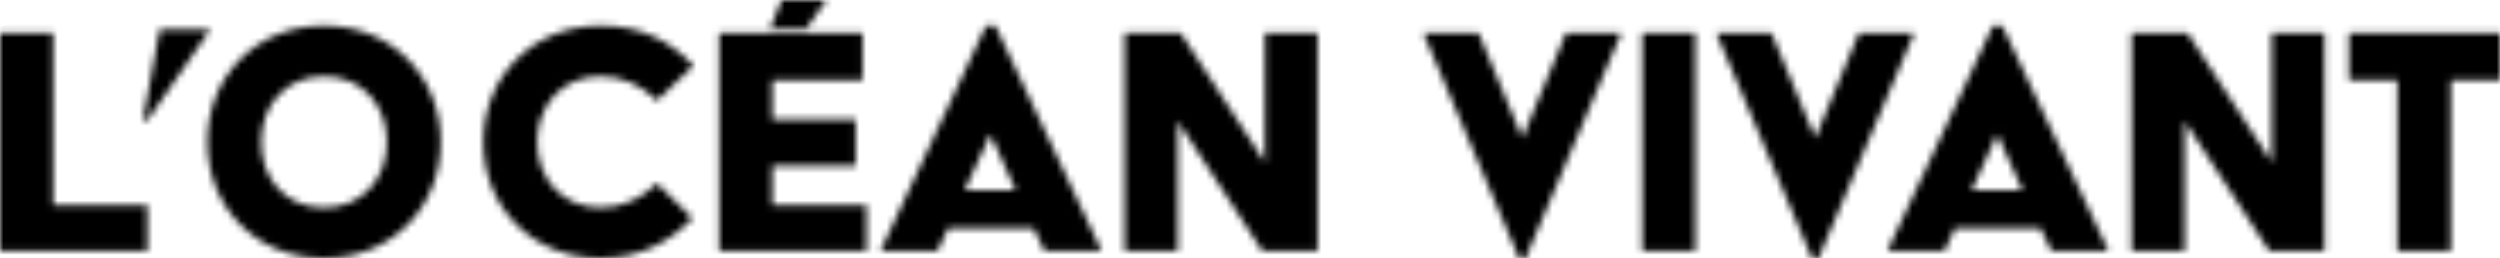 <svg width="368" height="38" viewBox="0 0 368 38" fill="none" xmlns="http://www.w3.org/2000/svg">
<mask id="mask0_38_107" style="mask-type:luminance" maskUnits="userSpaceOnUse" x="0" y="0" width="368" height="38">
<path d="M0.007 4.862H7.819V30.198H21.693V36.931H0V4.862H0.007ZM23.509 4.335H30.952L21.752 17.645H21.058L23.502 4.335H23.509ZM47.698 3.793C57.747 3.793 64.873 11.328 64.873 20.897C64.873 30.465 57.747 38 47.698 38C37.649 38 30.524 30.465 30.524 20.897C30.524 11.328 37.597 3.793 47.698 3.793ZM47.698 30.577C53.332 30.577 56.95 26.301 56.95 20.904C56.95 15.507 53.332 11.232 47.698 11.232C42.065 11.232 38.447 15.507 38.447 20.904C38.447 26.301 42.005 30.577 47.698 30.577ZM88.419 3.793C94.481 3.793 98.682 6.095 102.086 9.673L96.718 14.802C94.488 12.612 91.616 11.224 88.426 11.224C82.741 11.224 79.071 15.5 79.071 20.897C79.071 26.293 82.741 30.569 88.426 30.569C91.616 30.569 94.488 29.181 96.718 26.991L101.931 32.121C98.741 35.491 94.326 38 88.426 38C78.326 38 71.149 30.465 71.149 20.897C71.149 11.328 78.326 3.793 88.426 3.793H88.419ZM105.859 4.862H126.969V11.81H113.678V17.586H125.957V24.43H113.678V30.206H127.552V36.938H105.859V4.87V4.862ZM115.052 0H121.645L118.67 4.224H113.353L115.052 0ZM145.14 3.793H146.521L162.152 36.931H153.749L152.154 33.62H139.551L138.007 36.931H129.605L145.133 3.793H145.14ZM149.504 28.008L145.834 19.88H145.731L142.009 28.008H149.504ZM165.556 4.862H173.796L186.186 23.888V4.862H193.946V36.931H185.809L173.368 17.846V36.931H165.556V4.862ZM209.518 4.862H217.655L224.086 20.31L230.517 4.862H238.654L224.566 38H223.606L209.518 4.862ZM241.74 4.862H249.552V36.931H241.74V4.862ZM252.638 4.862H260.775L267.206 20.31L273.637 4.862H281.774L267.686 38H266.726L252.638 4.862ZM293.359 3.793H294.74L310.371 36.931H301.968L300.373 33.62H287.77L286.226 36.931H277.824L293.352 3.793H293.359ZM297.715 28.008L294.046 19.88H293.942L290.221 28.008H297.715ZM313.775 4.862H322.015L334.405 23.888V4.862H342.165V36.931H334.028L321.587 17.846V36.931H313.775V4.862ZM352.9 11.818H345.775V4.87H368V11.818H360.771V36.938H352.9V11.818Z" fill="white" style="fill:white;fill-opacity:1;"/>
</mask>
<g mask="url(#mask0_38_107)">
<path d="M83.243 -8.574C190.557 -17.786 324.414 -11.395 382.236 5.709C440.057 22.804 399.934 44.139 292.621 53.352C185.307 62.564 51.449 56.172 -6.372 39.069C-64.193 21.973 -24.071 0.638 83.243 -8.574Z" fill="url(#paint0_linear_38_107)" style=""/>
<path d="M103.319 20.214C20.172 23.369 -2.274 34.927 -12.382 37.146C-10.499 37.792 -8.528 38.438 -6.372 39.076C51.449 56.172 185.307 62.571 292.621 53.359C399.927 44.147 440.049 22.812 382.236 5.716C375.982 3.868 368.79 2.153 360.89 0.557C326.711 3.229 316.462 15.982 256.662 14.854C196.862 13.726 186.466 17.066 103.319 20.221V20.214Z" fill="url(#paint1_linear_38_107)" style=""/>
<path d="M277.543 19.056C182.221 19.516 176.365 31.883 113.317 30.584C50.268 29.285 55.702 36.501 16.296 37.673C9.03 37.889 1.484 38.431 -5.988 39.166C52.025 56.187 185.543 62.534 292.628 53.344C376.395 46.151 419.213 31.579 406.476 17.393C365.63 20.295 372.866 18.588 277.543 19.048V19.056Z" fill="url(#paint2_linear_38_107)" style=""/>
<path d="M322.716 41.526C303.253 39.551 256.094 23.161 198.154 23.918C140.215 24.675 110.961 40.747 64.607 39.9C18.252 39.054 28.789 43.426 17.691 44.688C83.28 57.457 198.457 61.465 293.034 53.352C334.146 49.825 365.349 44.51 385.012 38.342C359.996 42.602 342.187 43.493 322.724 41.526H322.716Z" fill="url(#paint3_linear_38_107)" style=""/>
</g>
<defs>
<linearGradient id="paint0_linear_38_107" x1="245.166" y1="-77.277" x2="129.782" y2="121.511" gradientUnits="userSpaceOnUse">
<stop stop-color="#4EC2ED" style="stop-color:#4EC2ED;stop-color:color(display-p3 0.306 0.761 0.929);stop-opacity:1;"/>
<stop offset="1" stop-color="#75B1E1" style="stop-color:#75B1E1;stop-color:color(display-p3 0.459 0.694 0.882);stop-opacity:1;"/>
</linearGradient>
<linearGradient id="paint1_linear_38_107" x1="198.154" y1="57.56" x2="198.154" y2="0.549" gradientUnits="userSpaceOnUse">
<stop stop-color="#759DD3" style="stop-color:#759DD3;stop-color:color(display-p3 0.459 0.616 0.828);stop-opacity:1;"/>
<stop offset="1" stop-color="#25AFE6" style="stop-color:#25AFE6;stop-color:color(display-p3 0.145 0.686 0.902);stop-opacity:1;"/>
</linearGradient>
<linearGradient id="paint2_linear_38_107" x1="201.352" y1="17.14" x2="201.352" y2="57.301" gradientUnits="userSpaceOnUse">
<stop stop-color="#2653A1" style="stop-color:#2653A1;stop-color:color(display-p3 0.149 0.326 0.631);stop-opacity:1;"/>
<stop offset="1" stop-color="#88CFE7" style="stop-color:#88CFE7;stop-color:color(display-p3 0.533 0.812 0.906);stop-opacity:1;"/>
</linearGradient>
<linearGradient id="paint3_linear_38_107" x1="201.352" y1="57.56" x2="201.352" y2="23.896" gradientUnits="userSpaceOnUse">
<stop stop-color="#2653A1" style="stop-color:#2653A1;stop-color:color(display-p3 0.149 0.326 0.631);stop-opacity:1;"/>
<stop offset="1" stop-color="#1B1F3B" style="stop-color:#1B1F3B;stop-color:color(display-p3 0.106 0.122 0.231);stop-opacity:1;"/>
</linearGradient>
</defs>
</svg>
